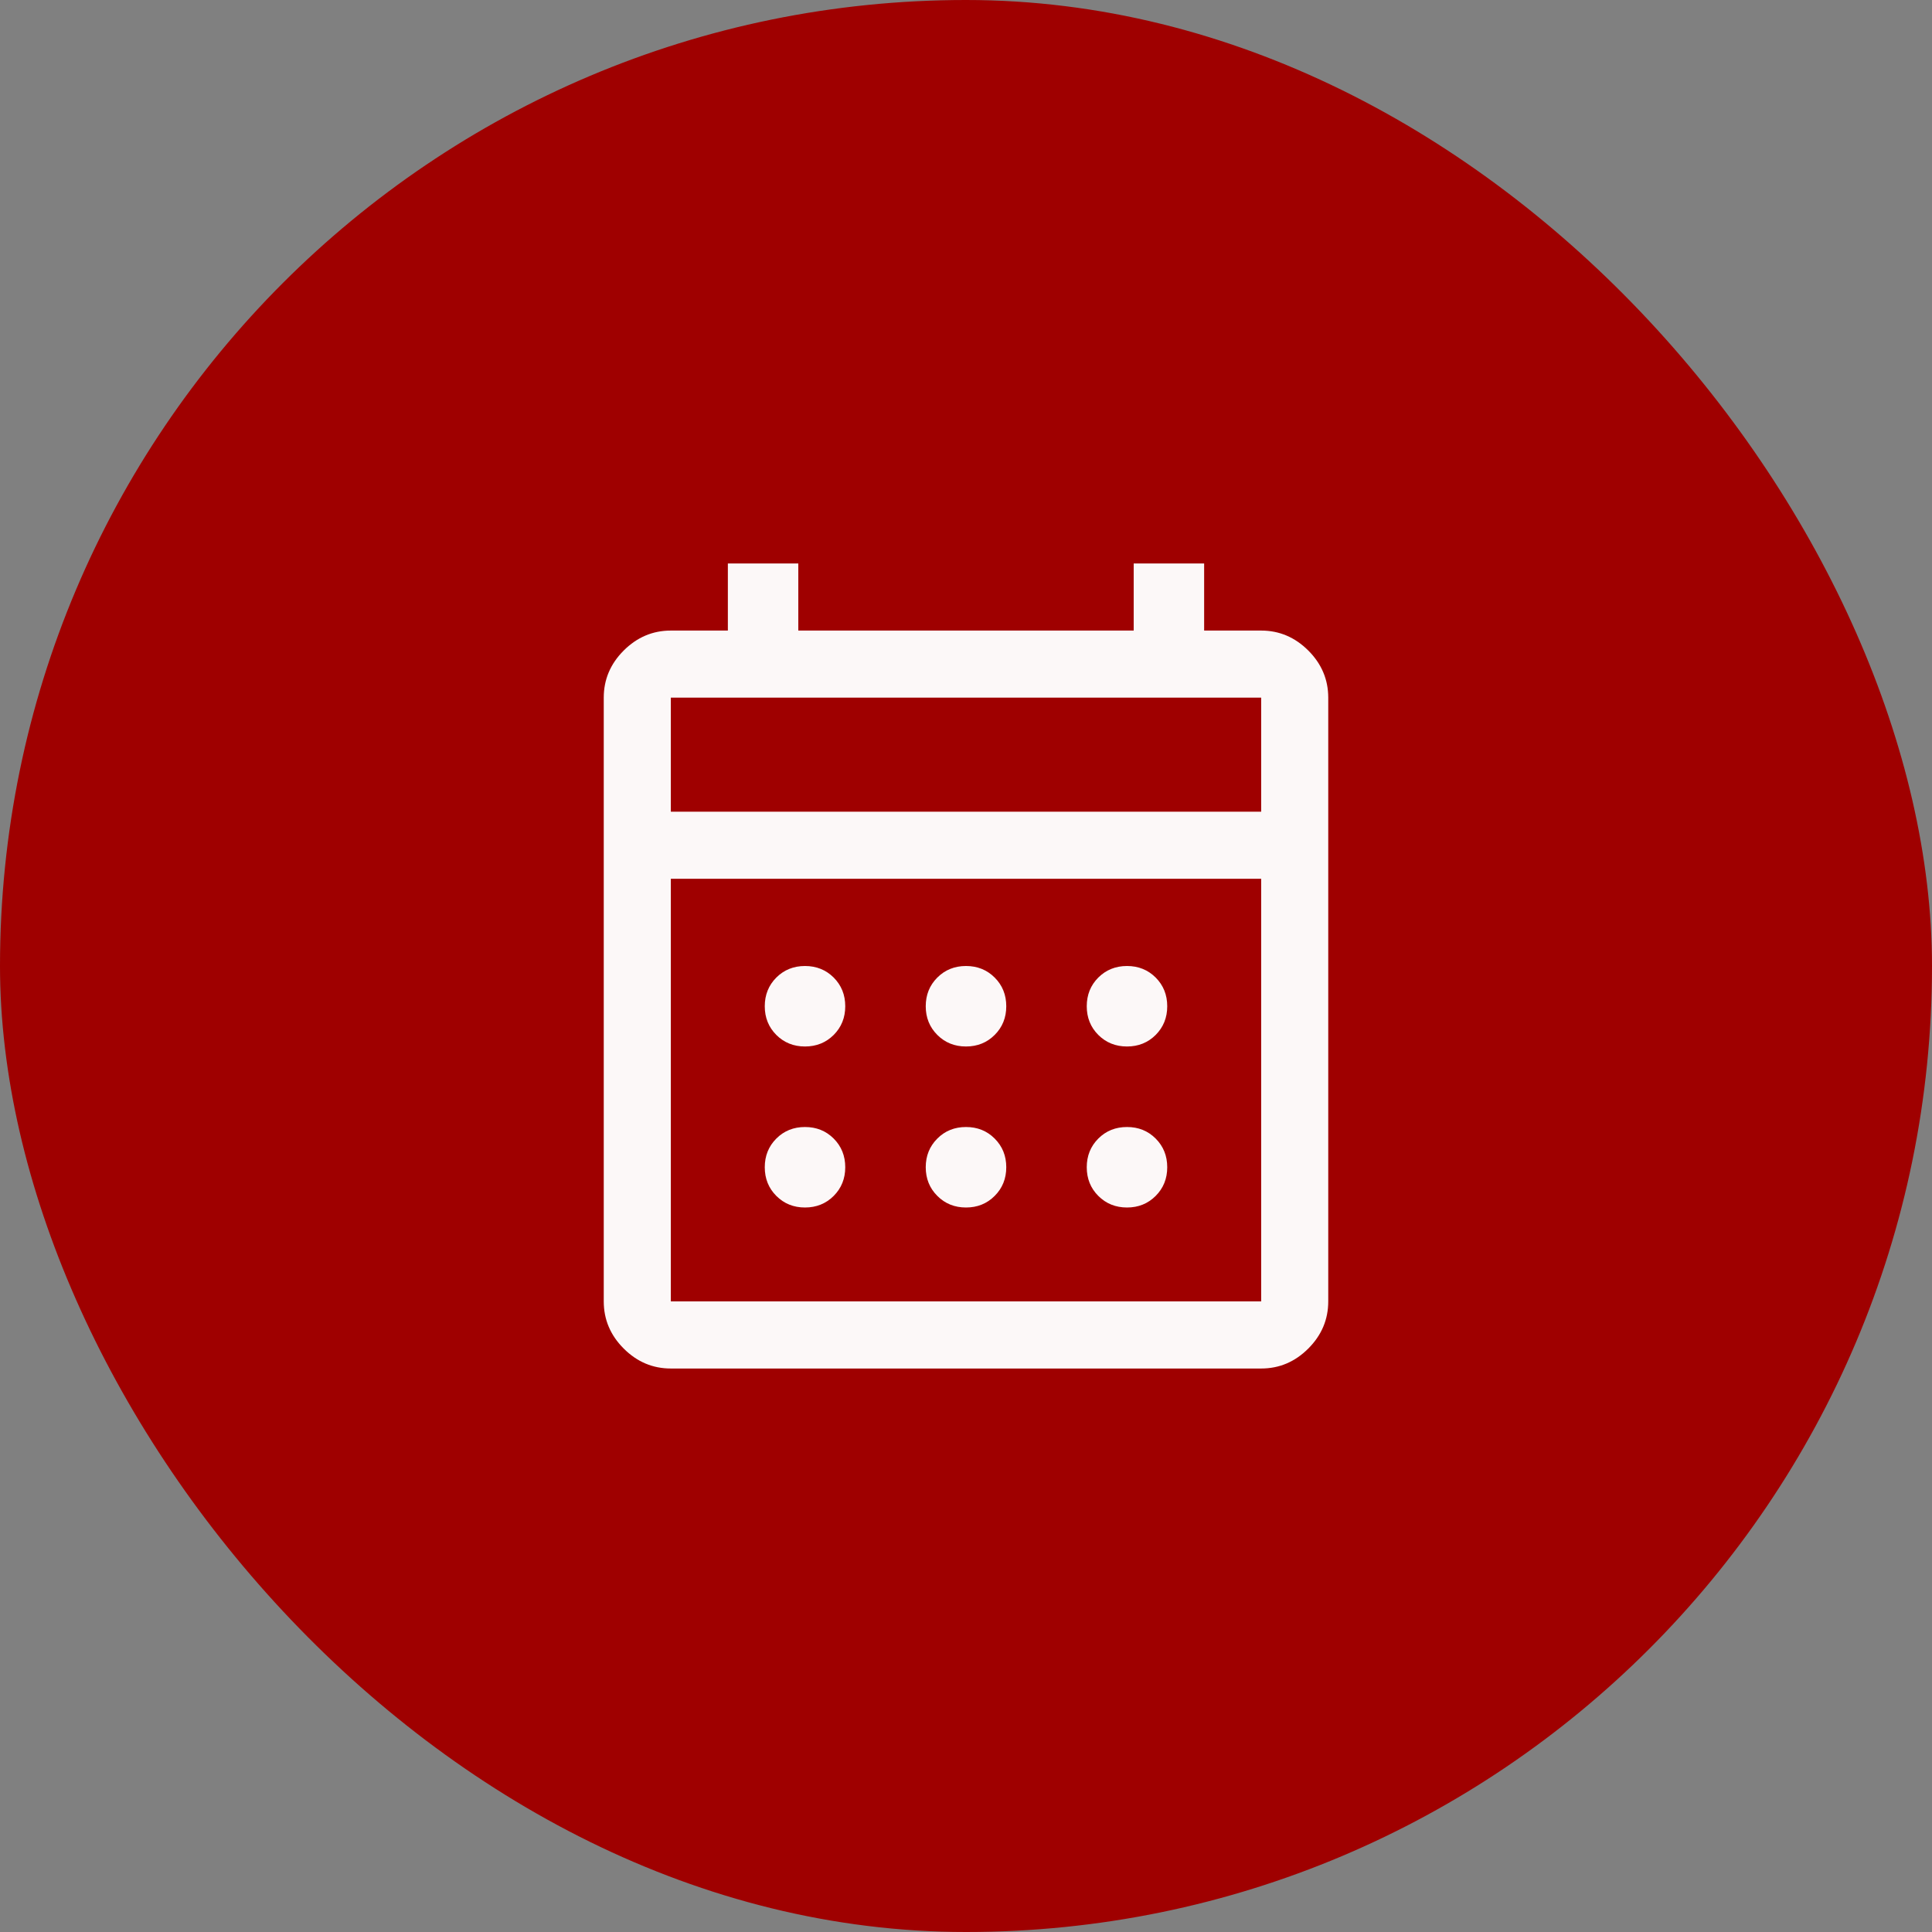 <?xml version="1.0" encoding="UTF-8"?>
<svg xmlns="http://www.w3.org/2000/svg" width="50" height="50" viewBox="0 0 50 50" fill="none">
  <rect x="0" y="0" width="50" height="50" fill="#808080" stroke="none"/>
  <rect width="50" height="50" rx="25" fill="#9F0000"></rect>
  <path d="M17.361 35.417C16.892 35.417 16.486 35.245 16.141 34.9C15.797 34.556 15.625 34.149 15.625 33.68V18.055C15.625 17.587 15.797 17.18 16.141 16.836C16.486 16.492 16.892 16.319 17.361 16.319H18.837V14.583H20.66V16.319H29.34V14.583H31.163V16.319H32.639C33.108 16.319 33.514 16.492 33.859 16.836C34.203 17.18 34.375 17.587 34.375 18.055V33.68C34.375 34.149 34.203 34.556 33.859 34.9C33.514 35.245 33.108 35.417 32.639 35.417H17.361ZM17.361 33.68H32.639V22.743H17.361V33.68ZM17.361 21.007H32.639V18.055H17.361V21.007ZM25 27.083C24.705 27.083 24.457 26.983 24.258 26.784C24.058 26.584 23.958 26.337 23.958 26.042C23.958 25.746 24.058 25.499 24.258 25.299C24.457 25.1 24.705 25 25 25C25.295 25 25.543 25.1 25.742 25.299C25.942 25.499 26.042 25.746 26.042 26.042C26.042 26.337 25.942 26.584 25.742 26.784C25.543 26.983 25.295 27.083 25 27.083ZM20.833 27.083C20.538 27.083 20.291 26.983 20.091 26.784C19.892 26.584 19.792 26.337 19.792 26.042C19.792 25.746 19.892 25.499 20.091 25.299C20.291 25.1 20.538 25 20.833 25C21.128 25 21.376 25.1 21.576 25.299C21.775 25.499 21.875 25.746 21.875 26.042C21.875 26.337 21.775 26.584 21.576 26.784C21.376 26.983 21.128 27.083 20.833 27.083ZM29.167 27.083C28.872 27.083 28.624 26.983 28.424 26.784C28.225 26.584 28.125 26.337 28.125 26.042C28.125 25.746 28.225 25.499 28.424 25.299C28.624 25.1 28.872 25 29.167 25C29.462 25 29.709 25.1 29.909 25.299C30.108 25.499 30.208 25.746 30.208 26.042C30.208 26.337 30.108 26.584 29.909 26.784C29.709 26.983 29.462 27.083 29.167 27.083ZM25 31.25C24.705 31.25 24.457 31.15 24.258 30.95C24.058 30.751 23.958 30.503 23.958 30.208C23.958 29.913 24.058 29.666 24.258 29.466C24.457 29.266 24.705 29.167 25 29.167C25.295 29.167 25.543 29.266 25.742 29.466C25.942 29.666 26.042 29.913 26.042 30.208C26.042 30.503 25.942 30.751 25.742 30.95C25.543 31.15 25.295 31.25 25 31.25ZM20.833 31.25C20.538 31.25 20.291 31.15 20.091 30.95C19.892 30.751 19.792 30.503 19.792 30.208C19.792 29.913 19.892 29.666 20.091 29.466C20.291 29.266 20.538 29.167 20.833 29.167C21.128 29.167 21.376 29.266 21.576 29.466C21.775 29.666 21.875 29.913 21.875 30.208C21.875 30.503 21.775 30.751 21.576 30.95C21.376 31.15 21.128 31.25 20.833 31.25ZM29.167 31.25C28.872 31.25 28.624 31.15 28.424 30.95C28.225 30.751 28.125 30.503 28.125 30.208C28.125 29.913 28.225 29.666 28.424 29.466C28.624 29.266 28.872 29.167 29.167 29.167C29.462 29.167 29.709 29.266 29.909 29.466C30.108 29.666 30.208 29.913 30.208 30.208C30.208 30.503 30.108 30.751 29.909 30.95C29.709 31.15 29.462 31.25 29.167 31.25Z" fill="#FCF8F8"></path>
</svg>
